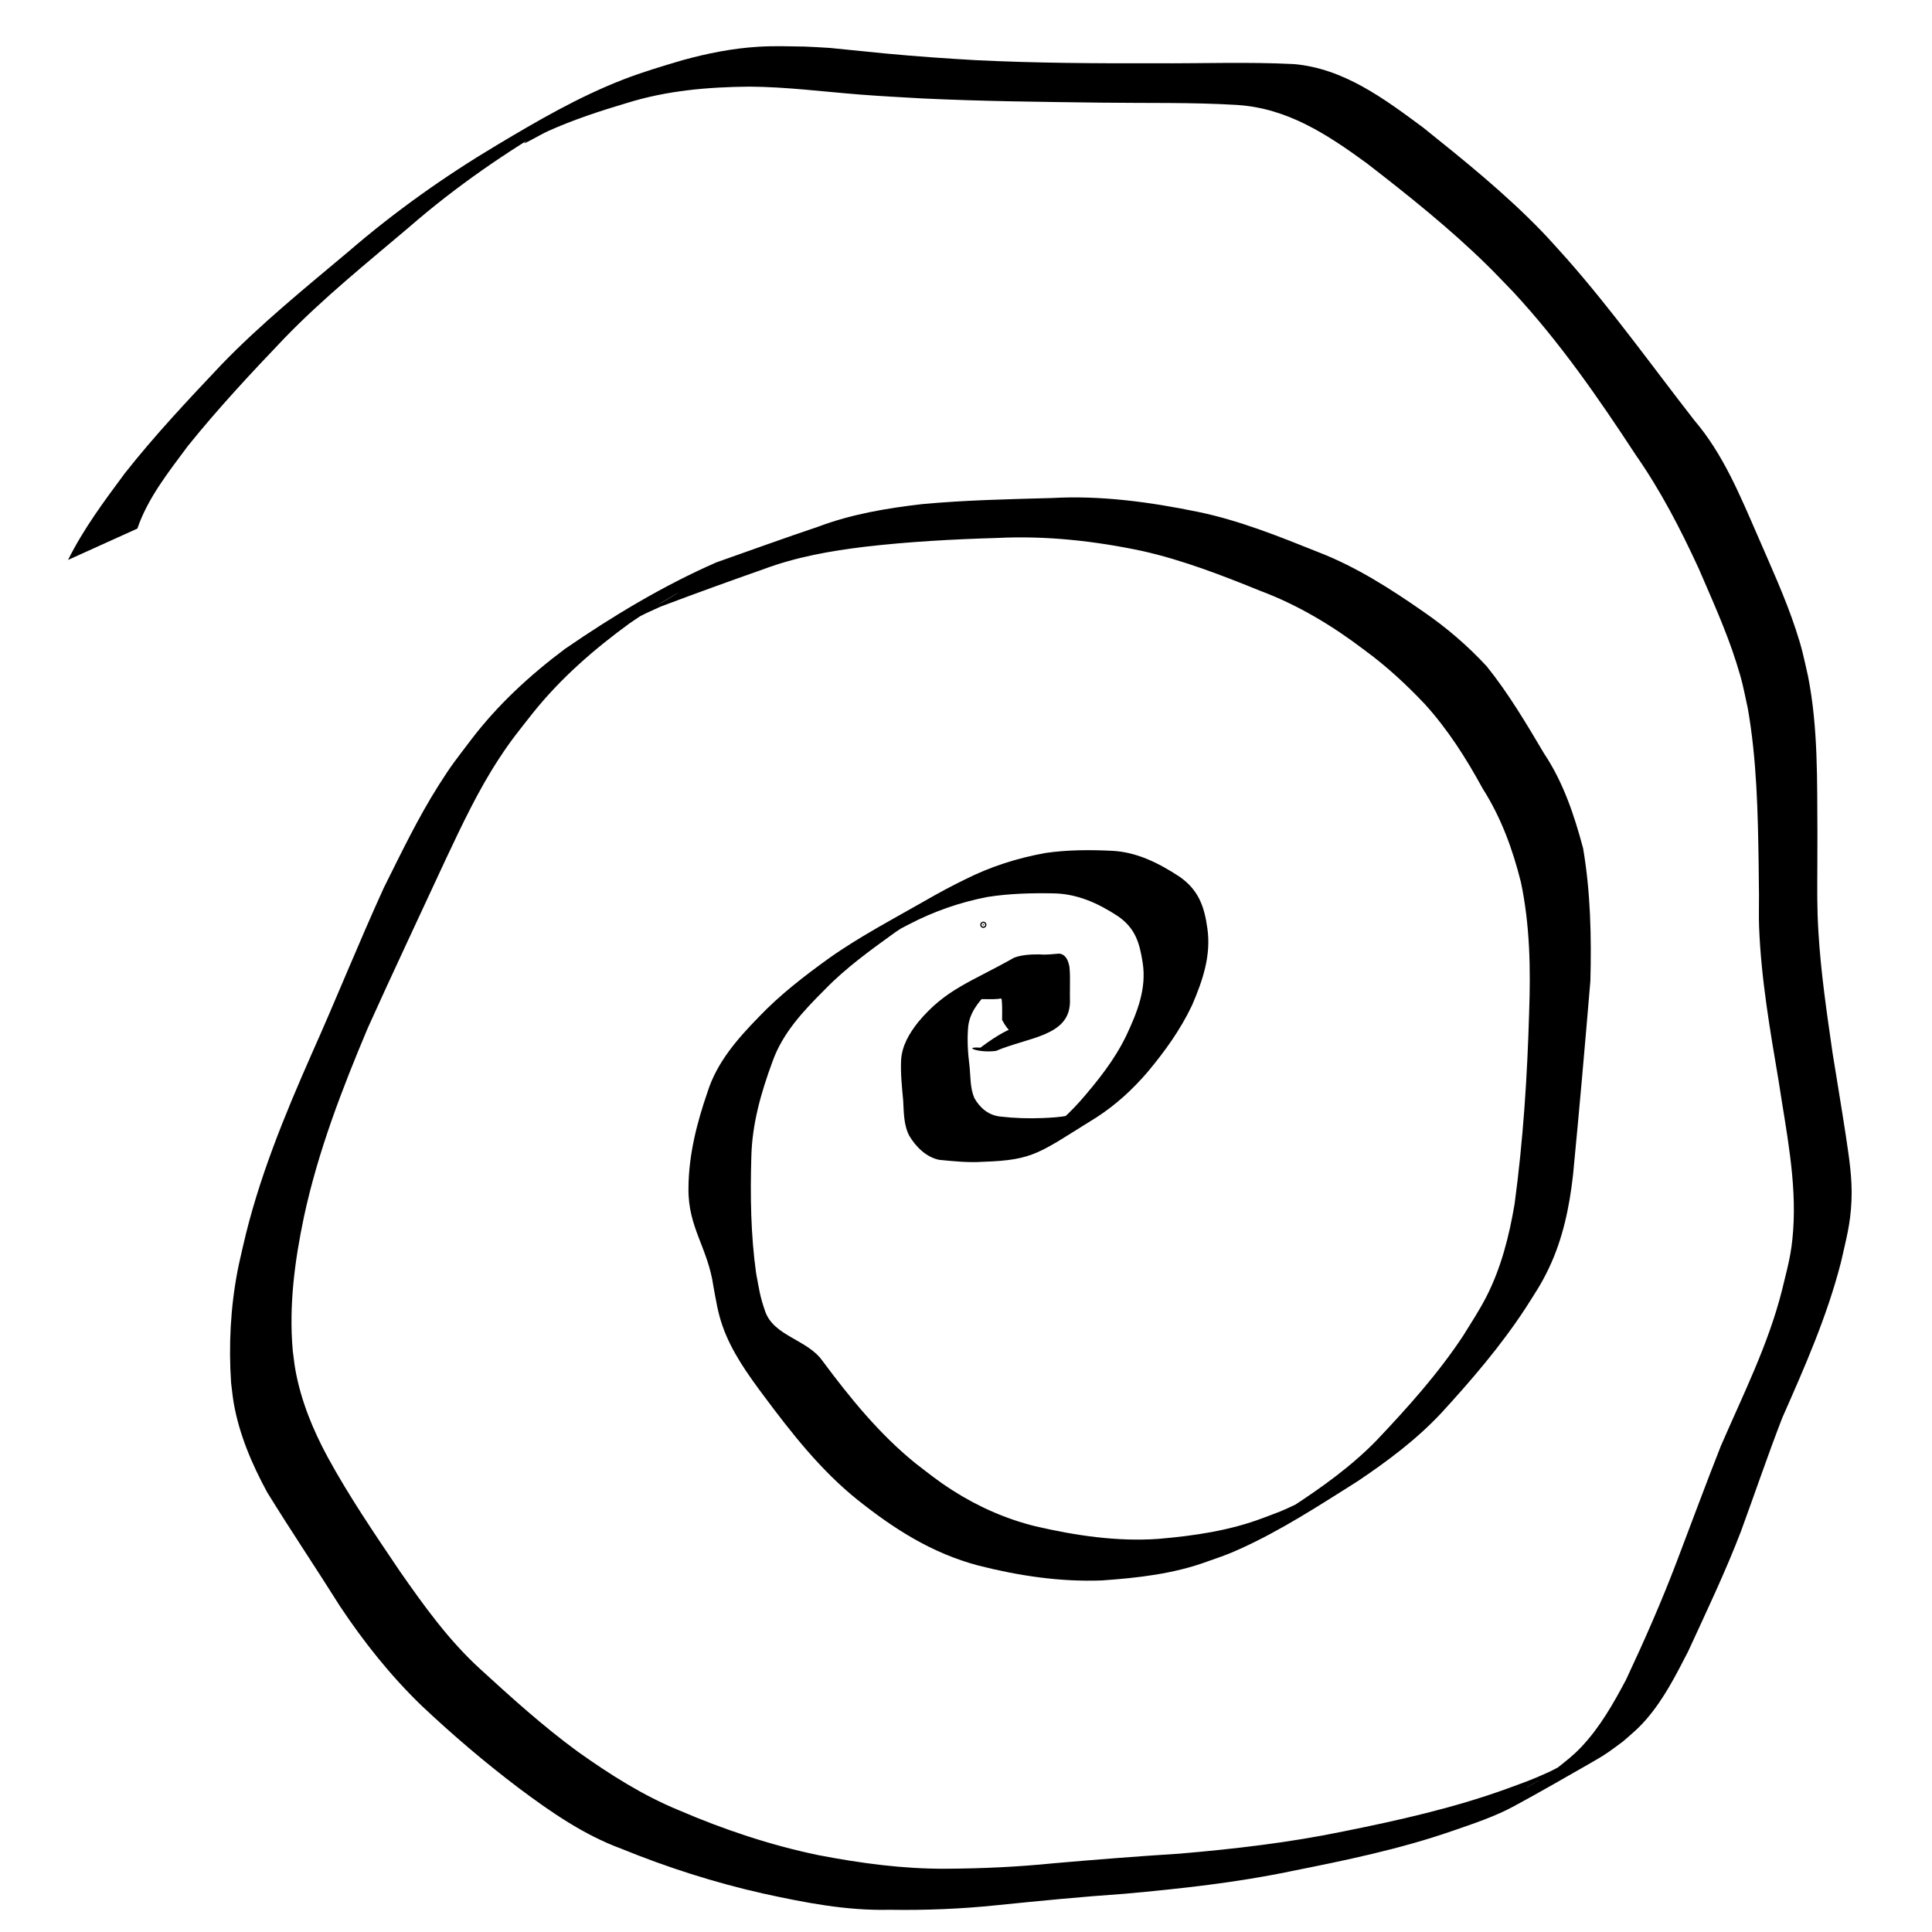 <?xml version="1.0" encoding="UTF-8" standalone="no"?>
<!-- Created with Inkscape (http://www.inkscape.org/) -->

<svg
   width="100mm"
   height="100mm"
   viewBox="0 0 100 100"
   version="1.1"
   id="svg5"
   inkscape:version="1.2.2 (732a01da63, 2022-12-09, custom)"
   sodipodi:docname="logo-spiral"
   xmlns:inkscape="http://www.inkscape.org/namespaces/inkscape"
   xmlns:sodipodi="http://sodipodi.sourceforge.net/DTD/sodipodi-0.dtd"
   xmlns="http://www.w3.org/2000/svg"
   xmlns:svg="http://www.w3.org/2000/svg">
  <sodipodi:namedview
     id="namedview7"
     pagecolor="#ffffff"
     bordercolor="#666666"
     borderopacity="1.0"
     inkscape:showpageshadow="2"
     inkscape:pageopacity="0.0"
     inkscape:pagecheckerboard="0"
     inkscape:deskcolor="#d1d1d1"
     inkscape:document-units="mm"
     showgrid="false"
     inkscape:zoom="0.92484115"
     inkscape:cx="164.35255"
     inkscape:cy="204.90005"
     inkscape:window-width="1366"
     inkscape:window-height="704"
     inkscape:window-x="0"
     inkscape:window-y="0"
     inkscape:window-maximized="1"
     inkscape:current-layer="layer1" />
  <defs
     id="defs2" />
  <g
     inkscape:label="Layer 1"
     inkscape:groupmode="layer"
     id="layer1">
    <circle
       id="path110"
       style="fill:#000000;stroke:#000000;stroke-width:0.265"
       cx="50.897"
       cy="47.866"
       r="0.03" />
    <path
       style="fill:#000000;fill-opacity:1;fill-rule:nonzero;stroke:none;stroke-width:0.265"
       id="path118"
       d="m 7.11,27.36 c 0.54,-1.586 1.619,-2.934 2.605,-4.264 1.567,-1.948 3.274,-3.779 5.001,-5.585 2.013,-2.083 4.275,-3.9 6.48,-5.771 2.401,-2.087 5.019,-3.888 7.766,-5.484 -0.59,0.361 -1.25,0.625 -1.769,1.083 -0.321,0.284 0.772,-0.372 1.163,-0.548 1.33,-0.598 2.701,-1.047 4.097,-1.461 2.055,-0.642 4.188,-0.826 6.329,-0.846 1.931,0.011 3.847,0.264 5.769,0.413 1.062,0.083 2.127,0.137 3.19,0.198 3.081,0.148 6.166,0.178 9.25,0.218 2.346,0.031 4.694,-0.022 7.037,0.119 2.615,0.168 4.671,1.525 6.725,3.025 2.143,1.657 4.271,3.357 6.209,5.256 0.462,0.453 0.903,0.926 1.355,1.389 2.404,2.589 4.415,5.493 6.345,8.441 1.291,1.846 2.324,3.845 3.264,5.887 0.687,1.6 1.414,3.188 1.941,4.85 0.342,1.079 0.36,1.284 0.599,2.384 0.464,2.656 0.522,5.362 0.561,8.051 0.006,0.535 0.014,1.071 0.018,1.607 0.004,0.546 -0.015,1.093 0.005,1.638 0.102,2.698 0.569,5.373 1.018,8.029 0.381,2.531 0.929,5.113 0.746,7.69 -0.092,1.293 -0.284,1.868 -0.583,3.123 -0.711,2.81 -2.018,5.401 -3.162,8.047 -0.782,1.978 -1.516,3.974 -2.274,5.962 -0.79,2.083 -1.689,4.121 -2.635,6.138 -0.649,1.22 -1.344,2.45 -2.3,3.462 -0.454,0.481 -0.773,0.709 -1.284,1.12 -0.24,0.167 -0.474,0.344 -0.72,0.5 -0.267,0.17 -1.089,0.641 -0.818,0.478 0.717,-0.432 1.472,-0.806 2.159,-1.285 0.313,-0.218 -0.683,0.34 -1.03,0.498 -0.955,0.434 -1.227,0.513 -2.229,0.884 -2.725,0.981 -5.554,1.615 -8.388,2.185 -2.811,0.581 -5.66,0.913 -8.517,1.155 -2.166,0.137 -4.329,0.307 -6.491,0.496 -1.849,0.188 -3.704,0.273 -5.562,0.283 -2.235,0.015 -4.444,-0.285 -6.634,-0.706 -2.483,-0.517 -4.886,-1.323 -7.212,-2.323 -1.877,-0.773 -3.581,-1.859 -5.228,-3.031 -1.79,-1.309 -3.432,-2.795 -5.065,-4.289 -1.623,-1.483 -2.899,-3.262 -4.149,-5.055 -1.299,-1.926 -2.611,-3.848 -3.725,-5.888 -0.766,-1.414 -1.386,-2.923 -1.674,-4.512 -0.061,-0.336 -0.094,-0.677 -0.14,-1.016 -0.206,-2.334 0.102,-4.655 0.582,-6.934 0.725,-3.37 1.966,-6.592 3.301,-9.76 1.314,-2.917 2.683,-5.808 4.026,-8.712 0.844,-1.788 1.688,-3.588 2.775,-5.245 0.649,-0.99 1.001,-1.4 1.725,-2.325 1.449,-1.815 3.168,-3.311 5.036,-4.673 0.644,-0.432 1.016,-0.694 1.675,-1.091 0.266,-0.16 1.073,-0.622 0.807,-0.462 -0.784,0.47 -1.589,0.904 -2.361,1.393 -0.227,0.144 0.481,-0.241 0.724,-0.356 0.246,-0.116 0.496,-0.226 0.744,-0.339 1.77,-0.67 3.55,-1.313 5.335,-1.941 1.694,-0.633 3.461,-0.944 5.247,-1.161 2.272,-0.263 4.554,-0.388 6.84,-0.454 2.534,-0.126 5.052,0.151 7.527,0.677 2.099,0.472 4.109,1.255 6.098,2.06 1.952,0.732 3.729,1.801 5.381,3.058 1.138,0.83 2.168,1.783 3.134,2.804 1.197,1.32 2.152,2.824 3.001,4.384 0.949,1.489 1.544,3.125 1.971,4.827 0.467,2.208 0.508,4.473 0.428,6.719 -0.094,3.341 -0.309,6.635 -0.754,9.948 -0.282,1.661 -0.695,3.303 -1.467,4.808 -0.352,0.685 -0.789,1.356 -1.195,2.008 -1.291,1.957 -2.86,3.702 -4.467,5.401 -1.313,1.352 -2.845,2.446 -4.417,3.472 -1.06,0.615 -3.855,2.474 0.951,-0.513 0.235,-0.146 -0.491,0.257 -0.741,0.376 -0.785,0.374 -0.843,0.377 -1.648,0.683 -1.752,0.669 -3.597,0.936 -5.454,1.095 -2.149,0.15 -4.283,-0.172 -6.37,-0.654 C 52.055,78.619 50.614,77.979 49.287,77.129 48.526,76.642 48.11,76.297 47.391,75.745 45.518,74.23 43.999,72.359 42.569,70.435 c -0.79,-1.114 -2.522,-1.27 -2.968,-2.57 -0.279,-0.814 -0.303,-1.109 -0.464,-1.958 -0.28,-2 -0.307,-4.025 -0.248,-6.039 0.041,-1.708 0.507,-3.328 1.093,-4.916 0.525,-1.489 1.607,-2.63 2.702,-3.724 1.107,-1.143 2.392,-2.063 3.676,-2.989 1.053,-0.718 3.725,-2.266 -1.295,0.687 -0.209,0.123 0.423,-0.237 0.634,-0.355 0.881,-0.494 0.401,-0.234 1.353,-0.73 1.284,-0.668 2.639,-1.141 4.057,-1.414 1.124,-0.178 2.266,-0.207 3.402,-0.187 1.241,0.014 2.335,0.514 3.353,1.182 0.895,0.619 1.12,1.374 1.279,2.398 0.215,1.349 -0.284,2.586 -0.846,3.781 -0.605,1.253 -1.463,2.331 -2.37,3.372 -0.788,0.891 -1.681,1.652 -2.719,2.232 5.212,-3.002 3.402,-1.713 2.049,-1.456 -0.424,0.08 -0.854,0.102 -1.284,0.121 -0.734,0.031 -1.464,0.007 -2.194,-0.077 -0.606,-0.064 -1.051,-0.437 -1.344,-0.952 -0.23,-0.529 -0.193,-1.115 -0.255,-1.677 -0.085,-0.674 -0.128,-1.346 -0.067,-2.023 0.077,-0.708 0.502,-1.251 0.986,-1.741 3.086,-2.553 -0.623,-0.003 -1.645,0.592 0.367,-0.189 0.767,-0.25 1.173,-0.272 0.339,-0.018 0.68,0.017 1.019,-0.014 0.225,-0.033 0.191,-0.058 0.214,0.186 0.018,0.3 0.01,0.6 0.008,0.9 1.29,2.446 2.704,-1.452 -1.122,1.436 -0.968,-0.067 -0.081,0.291 0.809,0.166 1.676,-0.713 3.783,-0.753 3.826,-2.512 -0.004,-0.292 -0.005,-0.584 -7.93e-4,-0.877 0.003,-0.319 0.008,-0.64 -0.026,-0.958 -0.056,-0.307 -0.179,-0.655 -0.537,-0.687 -0.338,0.026 -0.672,0.072 -1.015,0.039 -0.441,7.94e-4 -0.886,0.015 -1.306,0.168 -2.255,1.276 -3.536,1.617 -4.97,3.336 -0.46,0.582 -0.84,1.213 -0.886,1.975 -0.03,0.693 0.042,1.379 0.107,2.069 0.038,0.624 0.021,1.268 0.315,1.838 0.336,0.569 0.889,1.121 1.556,1.249 0.751,0.074 1.499,0.152 2.254,0.101 2.672,-0.087 2.906,-0.461 5.897,-2.309 0.986,-0.639 1.85,-1.43 2.616,-2.322 0.895,-1.068 1.71,-2.197 2.31,-3.461 0.55,-1.27 1.003,-2.592 0.797,-3.996 -0.157,-1.138 -0.462,-1.989 -1.444,-2.672 -1.056,-0.693 -2.205,-1.276 -3.492,-1.337 -1.147,-0.056 -2.301,-0.052 -3.439,0.112 -1.457,0.263 -2.858,0.707 -4.183,1.378 -0.674,0.326 -1.328,0.68 -1.977,1.052 -1.697,0.974 -3.446,1.884 -5.047,3.018 -1.283,0.925 -2.537,1.889 -3.632,3.038 -1.108,1.137 -2.164,2.335 -2.654,3.879 -0.558,1.616 -0.982,3.274 -0.989,4.997 -0.026,2.032 1.006,3.066 1.293,5.08 0.139,0.74 0.221,1.328 0.471,2.042 0.463,1.324 1.296,2.489 2.126,3.602 1.451,1.947 2.955,3.867 4.862,5.397 1.916,1.524 3.855,2.762 6.25,3.399 2.088,0.531 4.242,0.854 6.402,0.771 1.86,-0.131 3.717,-0.338 5.48,-0.989 0.721,-0.256 0.961,-0.325 1.658,-0.64 2.136,-0.963 4.111,-2.255 6.09,-3.502 1.549,-1.041 3.049,-2.161 4.33,-3.529 1.57,-1.713 3.088,-3.48 4.362,-5.429 0.514,-0.814 0.802,-1.214 1.21,-2.071 0.722,-1.517 1.064,-3.159 1.25,-4.821 0.325,-3.349 0.618,-6.701 0.899,-10.053 0.06,-2.291 0.009,-4.598 -0.377,-6.862 C 81.482,42.19 80.917,40.493 79.92,39 79.005,37.455 78.083,35.896 76.956,34.493 75.98,33.435 74.889,32.499 73.703,31.68 c -1.726,-1.202 -3.502,-2.342 -5.474,-3.104 -2.02,-0.808 -4.052,-1.629 -6.188,-2.075 -2.5,-0.514 -5.045,-0.866 -7.604,-0.723 -2.237,0.06 -4.476,0.108 -6.706,0.315 -1.834,0.213 -3.649,0.516 -5.388,1.171 -1.763,0.591 -3.511,1.229 -5.265,1.845 -2.757,1.21 -5.354,2.772 -7.832,4.476 -1.818,1.36 -3.485,2.895 -4.866,4.709 -0.774,1.025 -0.977,1.249 -1.67,2.343 -1.079,1.701 -1.947,3.522 -2.846,5.32 -1.296,2.838 -2.454,5.736 -3.728,8.584 -1.423,3.224 -2.772,6.504 -3.556,9.952 -0.096,0.433 -0.204,0.864 -0.287,1.3 -0.363,1.901 -0.462,3.861 -0.331,5.789 0.046,0.351 0.077,0.705 0.138,1.054 0.289,1.633 0.943,3.157 1.73,4.607 1.223,1.985 2.527,3.919 3.766,5.893 1.224,1.842 2.605,3.578 4.196,5.121 1.619,1.53 3.318,2.977 5.096,4.32 1.642,1.227 3.323,2.391 5.262,3.109 2.38,0.97 4.829,1.755 7.338,2.32 2.175,0.475 4.319,0.898 6.56,0.844 1.855,0.03 3.715,-0.044 5.561,-0.238 2.203,-0.224 4.408,-0.439 6.617,-0.592 2.882,-0.262 5.758,-0.574 8.595,-1.166 2.808,-0.559 5.62,-1.14 8.331,-2.078 1.092,-0.377 2.22,-0.748 3.239,-1.302 1.358,-0.737 2.697,-1.509 4.038,-2.277 0.783,-0.449 0.854,-0.53 1.565,-1.05 0.508,-0.444 0.789,-0.66 1.237,-1.178 0.895,-1.037 1.523,-2.281 2.145,-3.489 0.945,-2.056 1.923,-4.1 2.734,-6.214 0.718,-1.958 1.386,-3.933 2.139,-5.878 1.161,-2.629 2.326,-5.264 3.04,-8.06 0.269,-1.205 0.492,-1.951 0.544,-3.194 0.048,-1.162 -0.126,-2.218 -0.295,-3.364 -0.12,-0.813 -0.562,-3.508 -0.683,-4.257 -0.3,-2.084 -0.609,-4.168 -0.734,-6.273 -0.079,-1.319 -0.059,-2.156 -0.056,-3.46 0.001,-0.54 0.003,-1.08 0.004,-1.62 -0.019,-2.728 0.044,-5.481 -0.488,-8.171 C 93.335,33.918 93.294,33.623 92.947,32.574 92.398,30.912 91.66,29.318 90.968,27.713 90.058,25.631 89.189,23.498 87.695,21.752 85.517,18.955 83.453,16.066 81.107,13.403 80.67,12.924 80.246,12.433 79.795,11.967 77.909,10.016 75.783,8.303 73.67,6.608 71.648,5.112 69.564,3.544 66.972,3.317 64.583,3.197 62.192,3.29 59.801,3.275 56.7,3.283 53.598,3.267 50.501,3.114 48.949,3.026 47.402,2.917 45.854,2.771 45.842,2.77 43.001,2.485 42.953,2.481 c -0.438,-0.034 -0.877,-0.047 -1.315,-0.071 -0.842,-0.013 -1.555,-0.041 -2.394,0.01 -1.328,0.081 -2.643,0.344 -3.923,0.697 -1.042,0.31 -2.091,0.619 -3.104,1.015 -2.272,0.887 -4.388,2.115 -6.476,3.364 -2.717,1.62 -5.299,3.451 -7.697,5.519 -2.246,1.888 -4.537,3.739 -6.578,5.853 -1.726,1.826 -3.453,3.659 -5.009,5.634 -1.065,1.435 -2.137,2.875 -2.936,4.481 l 3.59,-1.624 z"
       sodipodi:nodetypes="sccccssccsccccscccsccsccsccccscsssscccccccccccsccccsccssssccccccccccccscccsscccsccscccccssccccccccscccccccccccccccccccccccccccccccccscccccscccccscccsccccccccccccccscccscccccccccccccsscsccccsscscccccccscccccscscsccccccs" />
  </g>
</svg>
